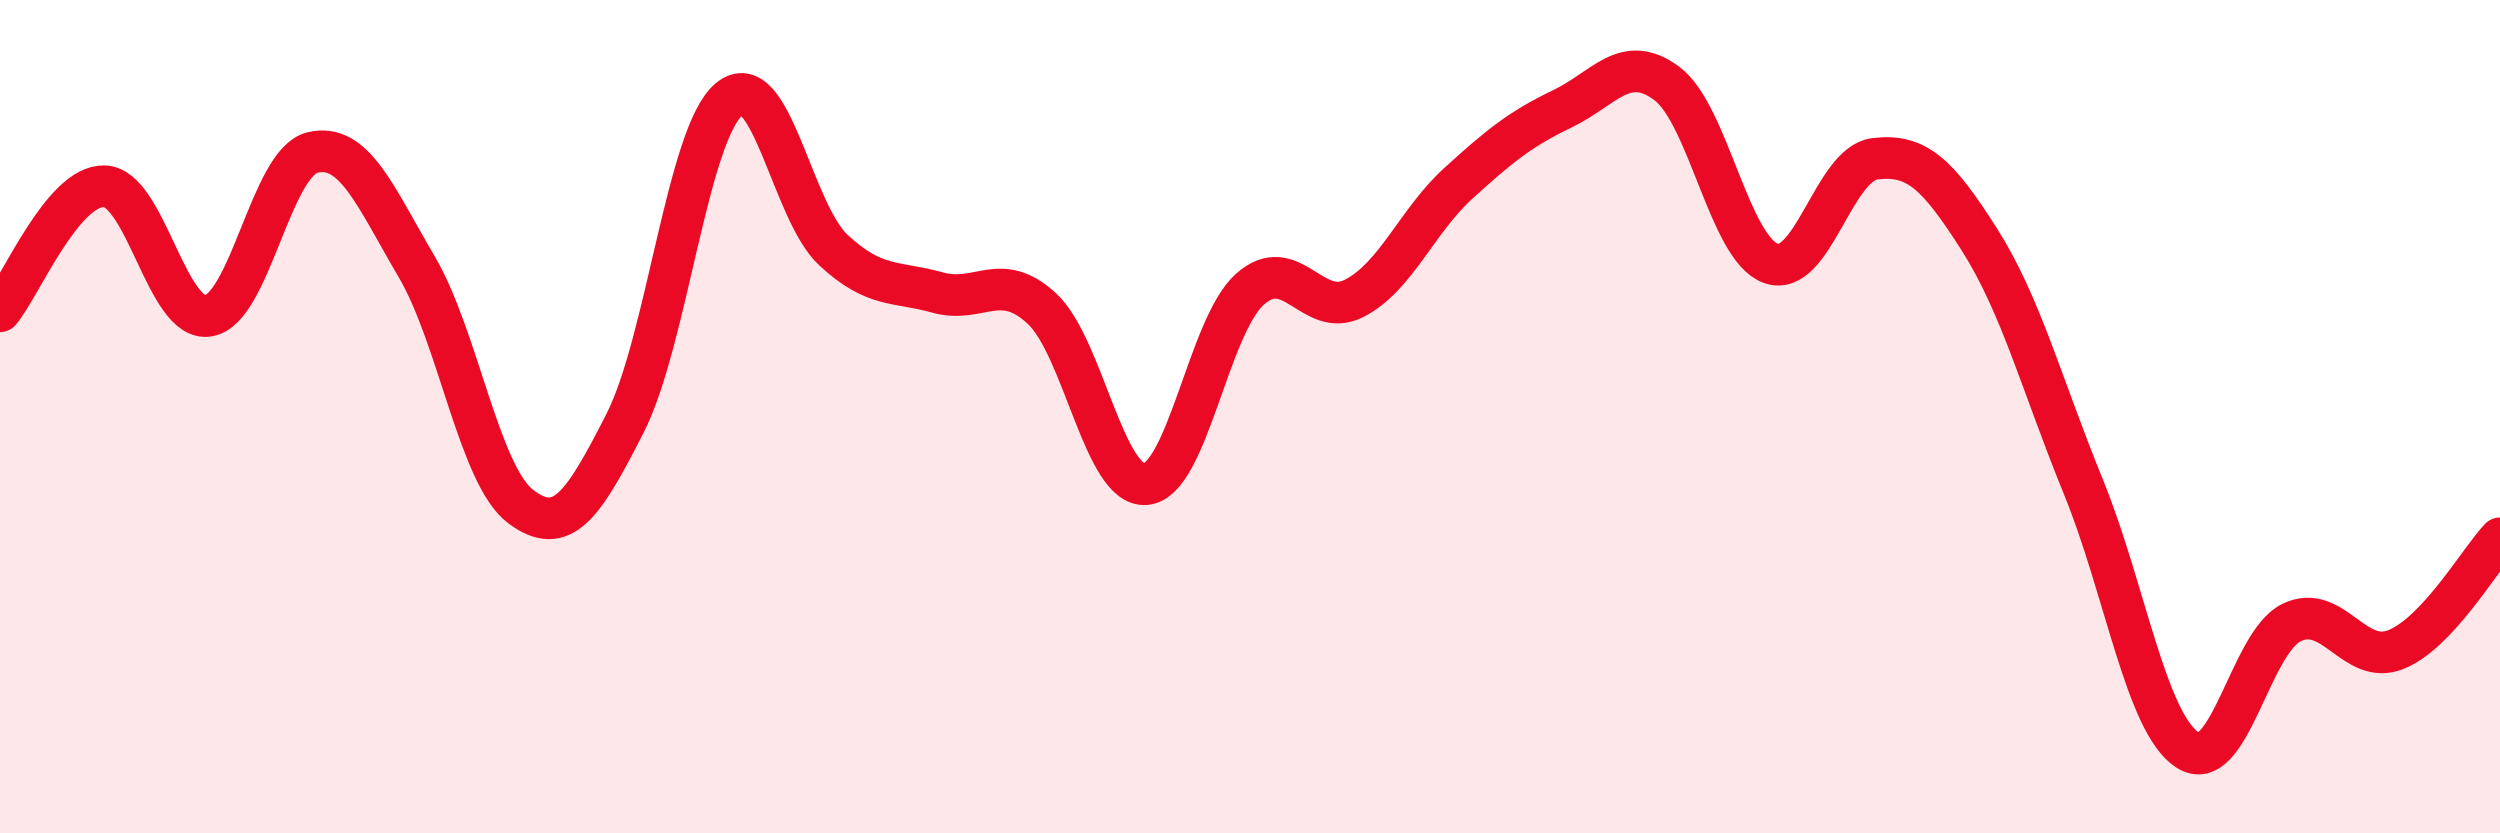 
    <svg width="60" height="20" viewBox="0 0 60 20" xmlns="http://www.w3.org/2000/svg">
      <path
        d="M 0,7.47 C 0.5,6.87 1.5,4.45 2.5,4.47 C 3.5,4.49 4,7.74 5,7.58 C 6,7.42 6.5,3.9 7.5,3.66 C 8.5,3.42 9,4.7 10,6.4 C 11,8.1 11.5,11.41 12.5,12.16 C 13.5,12.91 14,12.12 15,10.16 C 16,8.2 16.5,3.21 17.5,2.38 C 18.5,1.55 19,5.07 20,6 C 21,6.93 21.5,6.74 22.5,7.02 C 23.5,7.3 24,6.48 25,7.4 C 26,8.32 26.5,11.71 27.5,11.62 C 28.5,11.53 29,7.83 30,6.94 C 31,6.05 31.5,7.67 32.5,7.16 C 33.5,6.65 34,5.31 35,4.4 C 36,3.49 36.5,3.09 37.5,2.61 C 38.5,2.13 39,1.26 40,2 C 41,2.74 41.5,5.96 42.5,6.32 C 43.5,6.68 44,3.93 45,3.81 C 46,3.69 46.5,4.17 47.5,5.74 C 48.5,7.31 49,9.23 50,11.68 C 51,14.13 51.5,17.35 52.5,18 C 53.5,18.65 54,15.42 55,14.94 C 56,14.46 56.5,15.99 57.5,15.59 C 58.5,15.19 59.5,13.45 60,12.92L60 20L0 20Z"
        fill="#EB0A25"
        opacity="0.1"
        stroke-linecap="round"
        stroke-linejoin="round"
      />
      <path
        d="M 0,7.47 C 0.5,6.87 1.5,4.45 2.5,4.47 C 3.5,4.49 4,7.74 5,7.58 C 6,7.42 6.5,3.9 7.5,3.66 C 8.5,3.42 9,4.7 10,6.4 C 11,8.1 11.5,11.41 12.5,12.16 C 13.5,12.91 14,12.12 15,10.16 C 16,8.2 16.5,3.21 17.5,2.38 C 18.5,1.55 19,5.07 20,6 C 21,6.93 21.5,6.74 22.5,7.02 C 23.5,7.3 24,6.48 25,7.4 C 26,8.32 26.5,11.71 27.5,11.62 C 28.5,11.53 29,7.83 30,6.94 C 31,6.05 31.5,7.67 32.5,7.16 C 33.5,6.65 34,5.31 35,4.4 C 36,3.49 36.5,3.09 37.5,2.61 C 38.5,2.13 39,1.26 40,2 C 41,2.74 41.5,5.96 42.5,6.32 C 43.5,6.68 44,3.93 45,3.81 C 46,3.69 46.5,4.17 47.5,5.74 C 48.5,7.31 49,9.23 50,11.68 C 51,14.13 51.5,17.35 52.5,18 C 53.5,18.65 54,15.42 55,14.94 C 56,14.46 56.5,15.99 57.5,15.59 C 58.5,15.19 59.5,13.45 60,12.92"
        stroke="#EB0A25"
        stroke-width="1"
        fill="none"
        stroke-linecap="round"
        stroke-linejoin="round"
      />
    </svg>
  